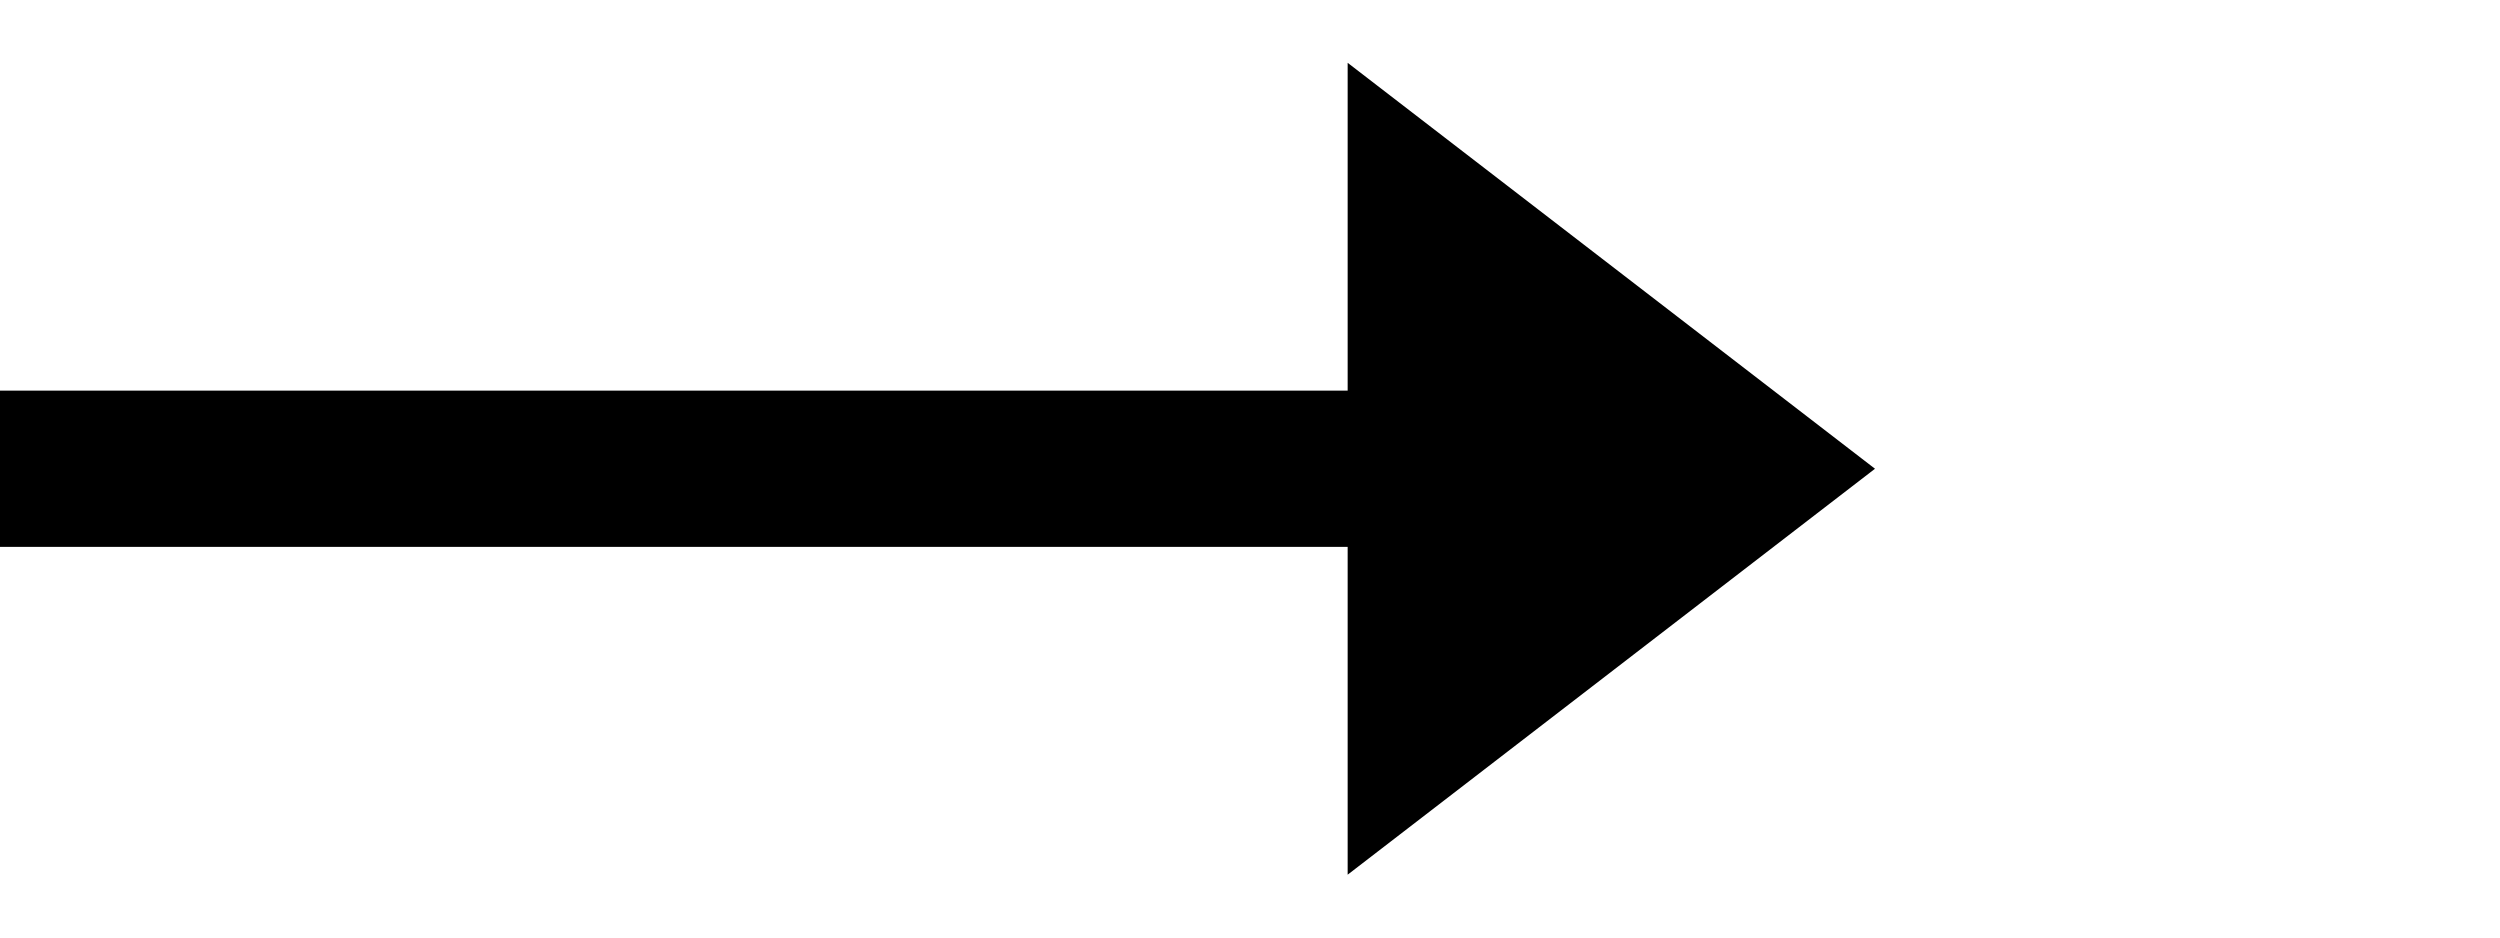 <svg width="32" height="12" viewBox="0 0 32 12" fill="none" xmlns="http://www.w3.org/2000/svg">
<line y1="6" x2="18" y2="6" stroke="black" stroke-width="2"/>
<path d="M24 6L17.25 11.196L17.25 0.804L24 6Z" fill="black"/>
</svg>
